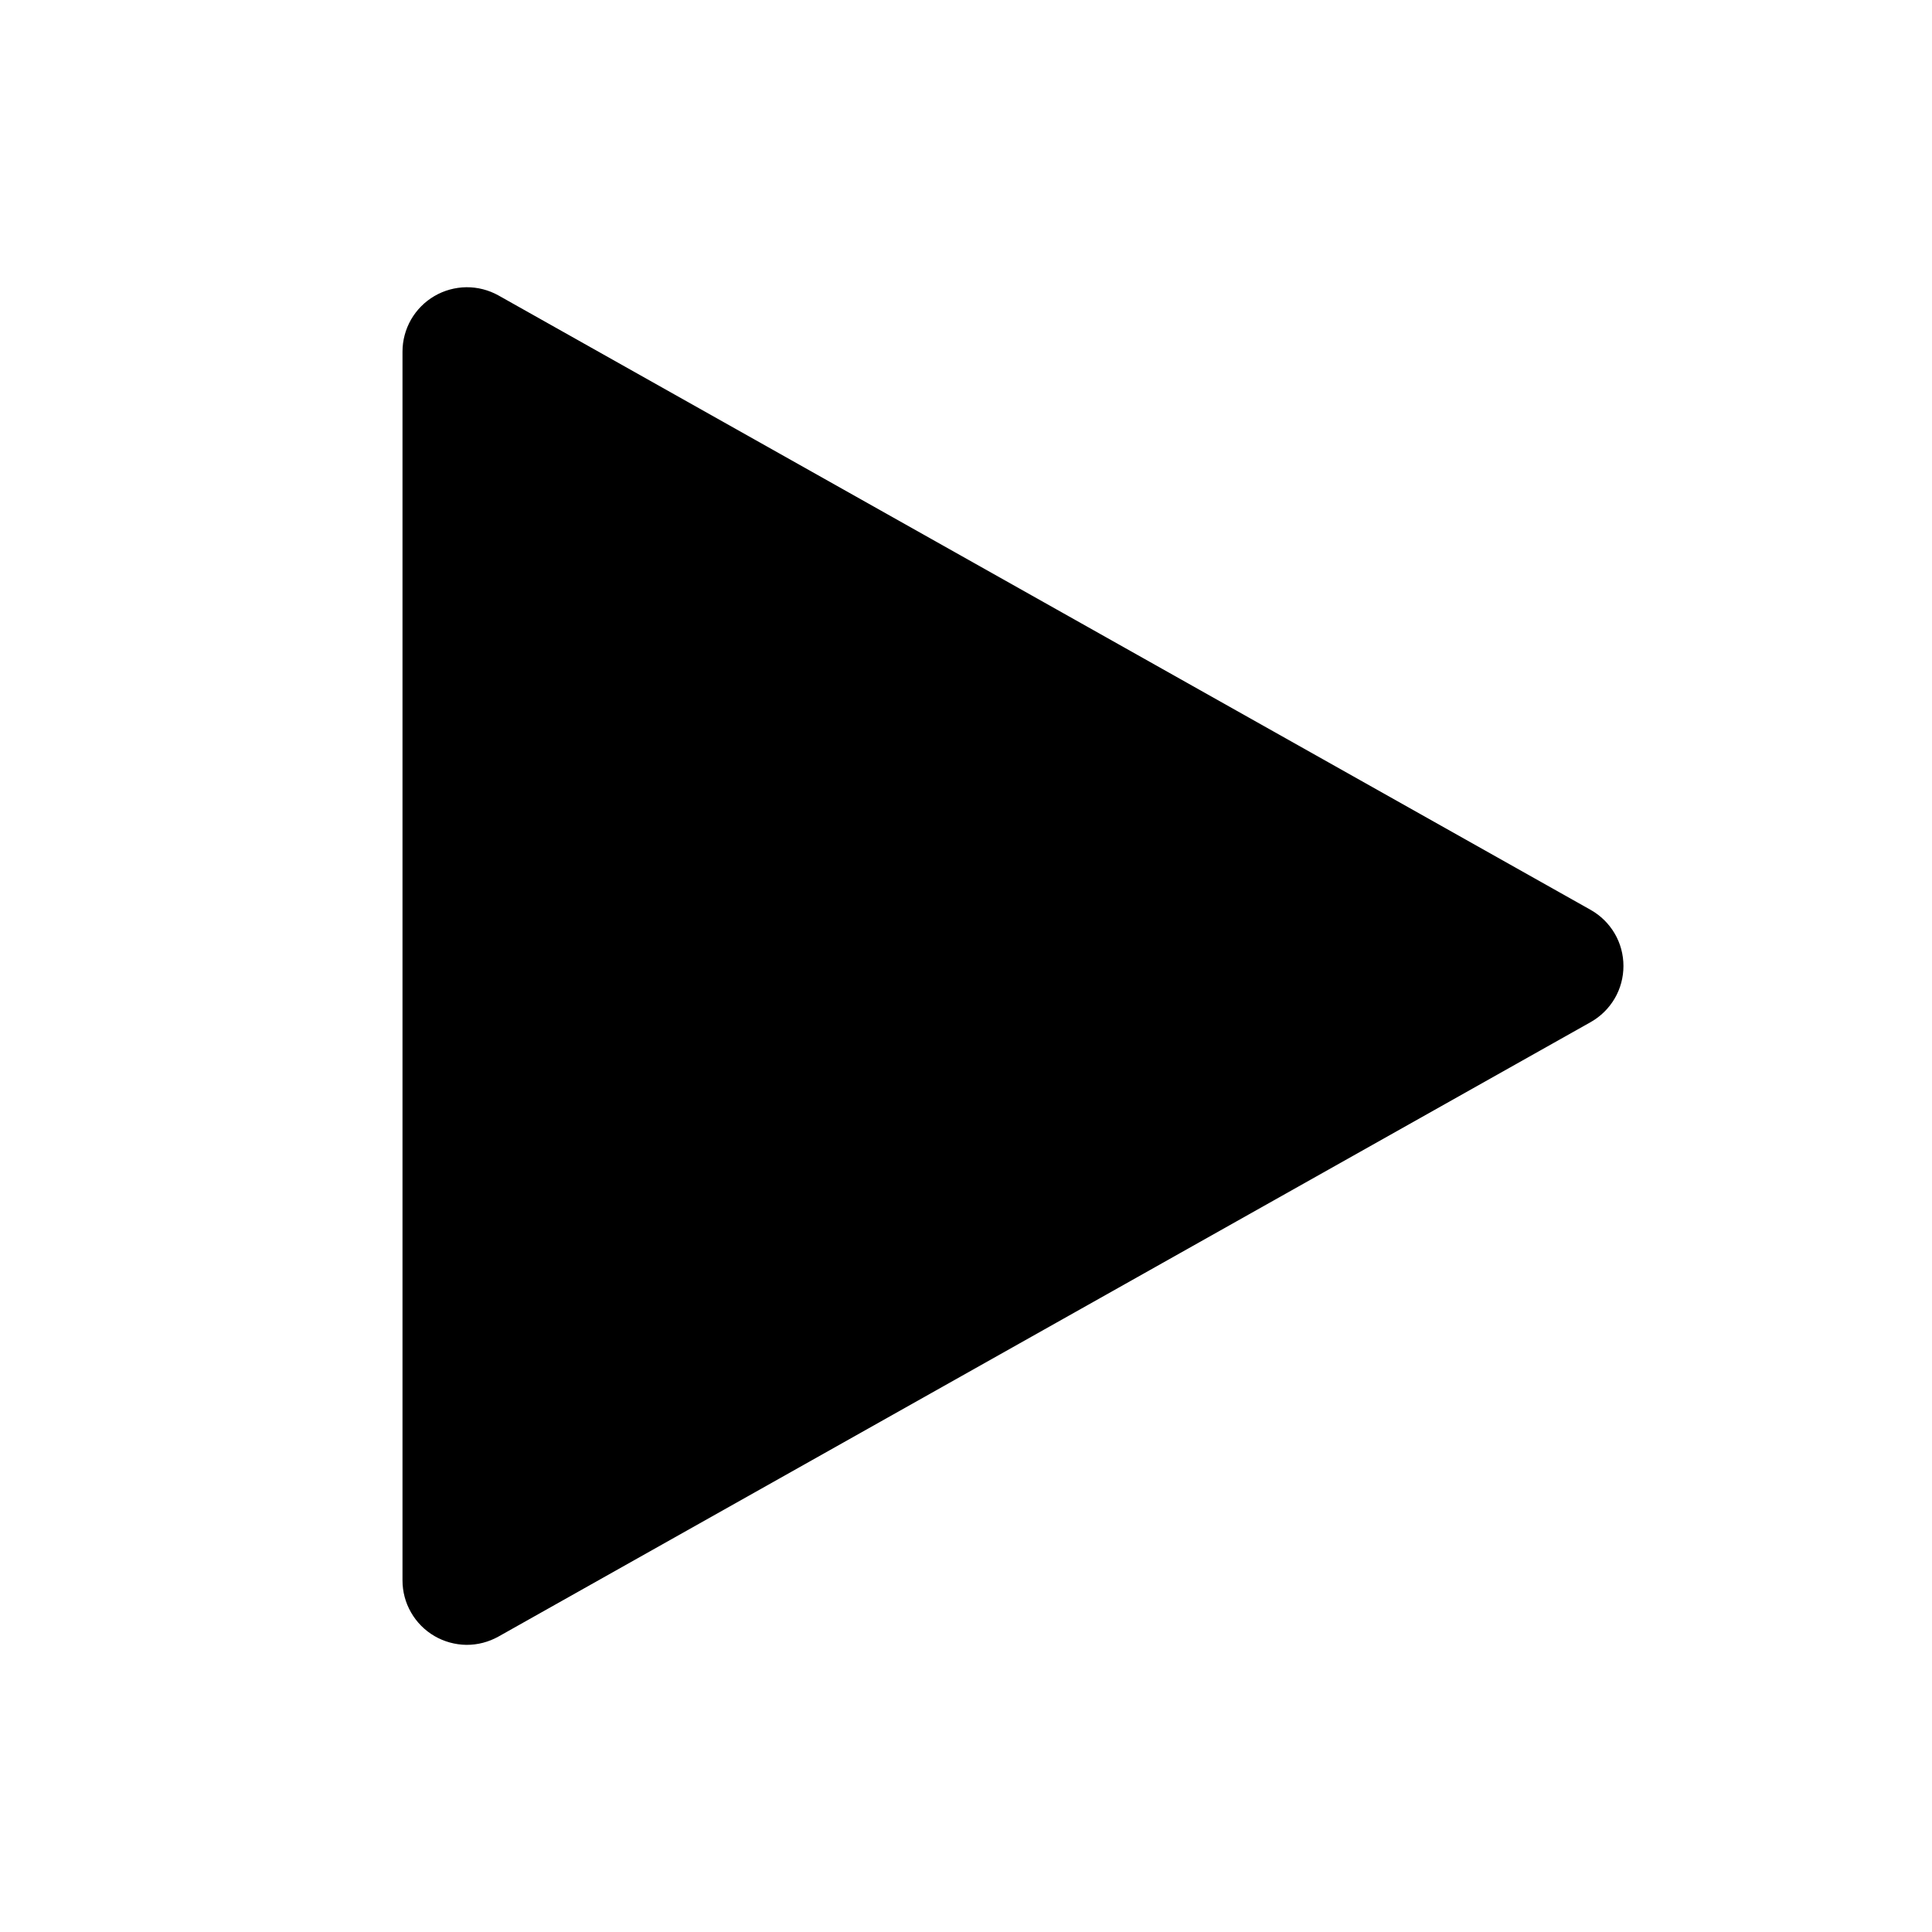 <?xml version="1.0" encoding="UTF-8"?>
<svg xmlns="http://www.w3.org/2000/svg" width="24" height="24" viewBox="0 0 24 24" fill="none">
  <path d="M6.192 3.67L19.76 11.303C19.884 11.373 19.986 11.474 20.058 11.596C20.13 11.719 20.167 11.858 20.167 12C20.167 12.142 20.13 12.281 20.058 12.404C19.986 12.526 19.884 12.627 19.76 12.697L6.192 20.33C6.07 20.398 5.933 20.434 5.793 20.433C5.653 20.431 5.516 20.393 5.396 20.323C5.275 20.252 5.175 20.151 5.106 20.03C5.036 19.909 5 19.772 5 19.632V4.368C5 4.228 5.037 4.091 5.106 3.97C5.176 3.849 5.276 3.748 5.396 3.678C5.517 3.607 5.654 3.57 5.793 3.568C5.933 3.567 6.07 3.602 6.192 3.67Z" fill="black"></path>
</svg>
